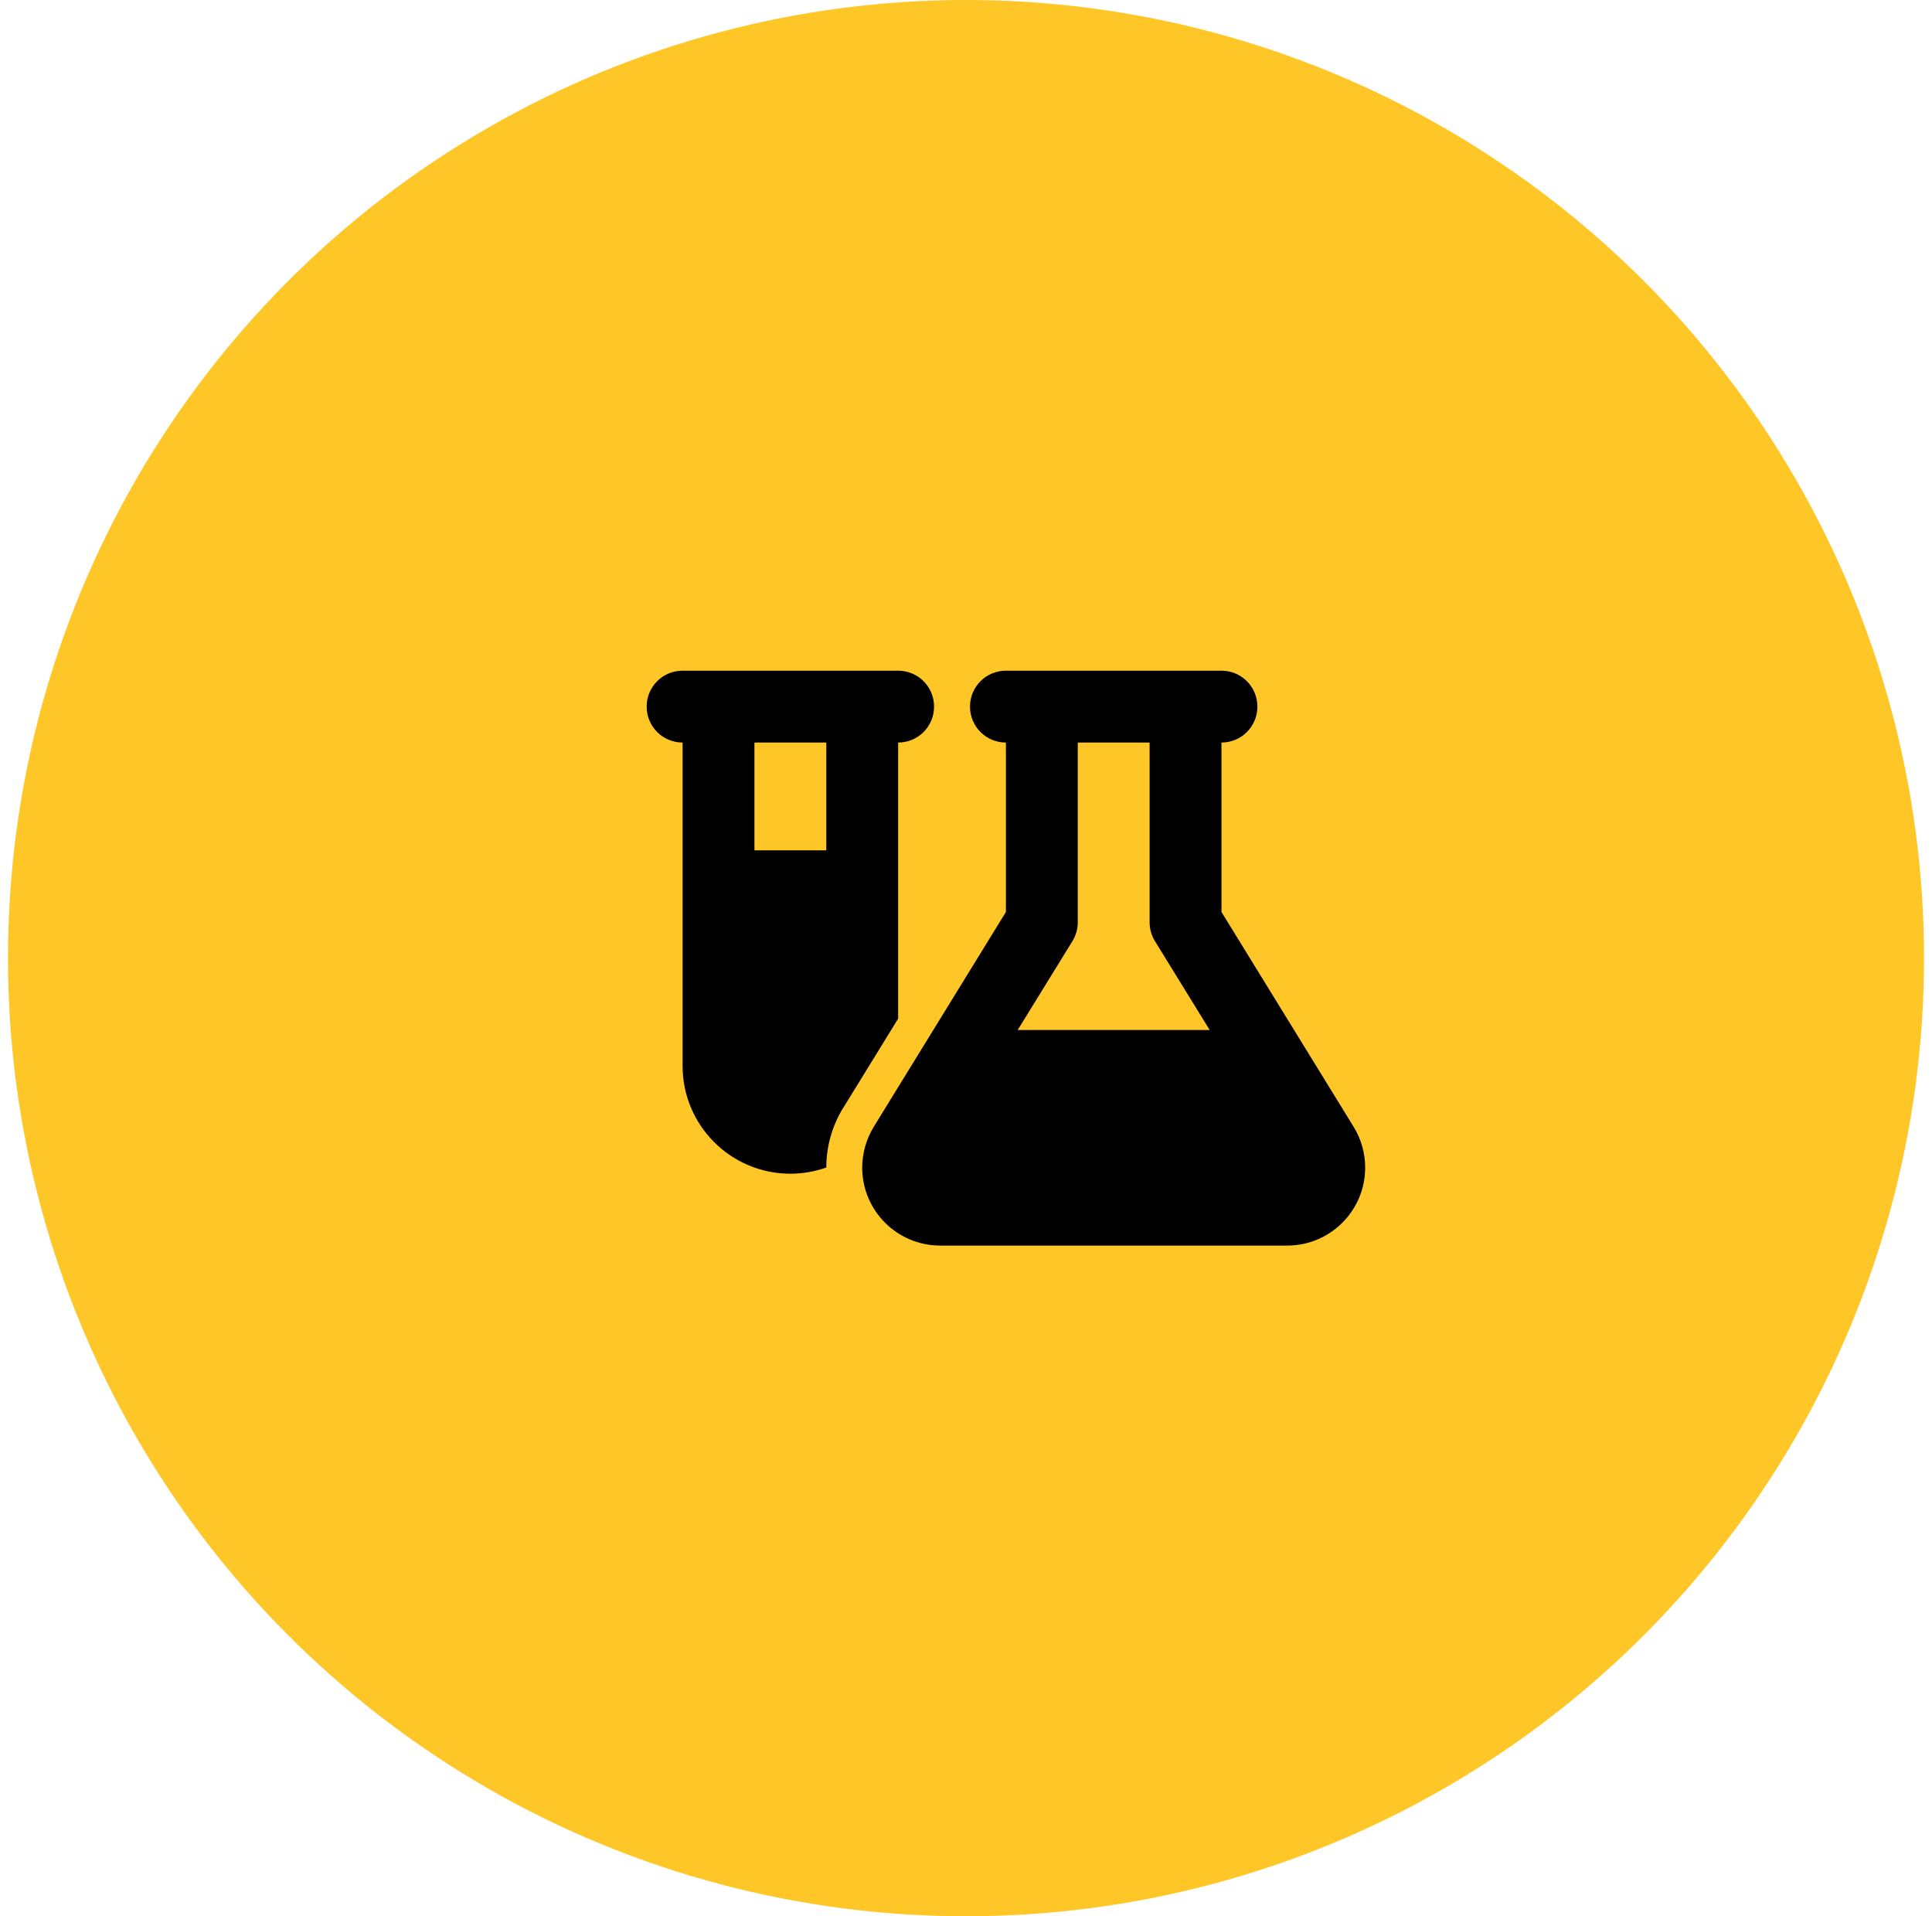 <?xml version="1.0" encoding="UTF-8"?> <svg xmlns="http://www.w3.org/2000/svg" width="121" height="120" viewBox="0 0 121 120" fill="none"><circle cx="60.5" cy="60" r="60" fill="#FFC627"></circle><g clip-path="url(#clip0_1210_11343)"><path d="M52.805 69.38C52.116 70.505 51.75 71.791 51.75 73.113C51.047 73.359 50.288 73.5 49.5 73.5C45.773 73.5 42.75 70.477 42.75 66.75V46.5C41.505 46.5 40.5 45.495 40.5 44.25C40.5 43.005 41.505 42 42.75 42H47.25H51.75H56.25C57.495 42 58.5 43.005 58.5 44.25C58.5 45.495 57.495 46.5 56.25 46.5V63.79L52.805 69.387V69.38ZM47.25 46.5V53.25H51.75V46.5H47.25ZM65.25 42H74.25H76.5C77.745 42 78.75 43.005 78.75 44.25C78.75 45.495 77.745 46.5 76.5 46.5V57.11L84.776 70.561C85.247 71.327 85.5 72.213 85.5 73.12C85.5 75.813 83.313 78 80.62 78H58.88C56.187 78 54 75.813 54 73.12C54 72.22 54.253 71.334 54.724 70.561L63 57.11V46.5C61.755 46.5 60.75 45.495 60.75 44.25C60.75 43.005 61.755 42 63 42H65.25ZM67.5 46.5V57.75C67.5 58.165 67.388 58.573 67.169 58.931L63.738 64.5H75.762L72.331 58.931C72.112 58.58 72 58.172 72 57.75V46.5H67.5Z" fill="black"></path></g><defs><clipPath id="clip0_1210_11343"><rect width="45" height="36" fill="white" transform="translate(40.5 42)"></rect></clipPath></defs></svg> 